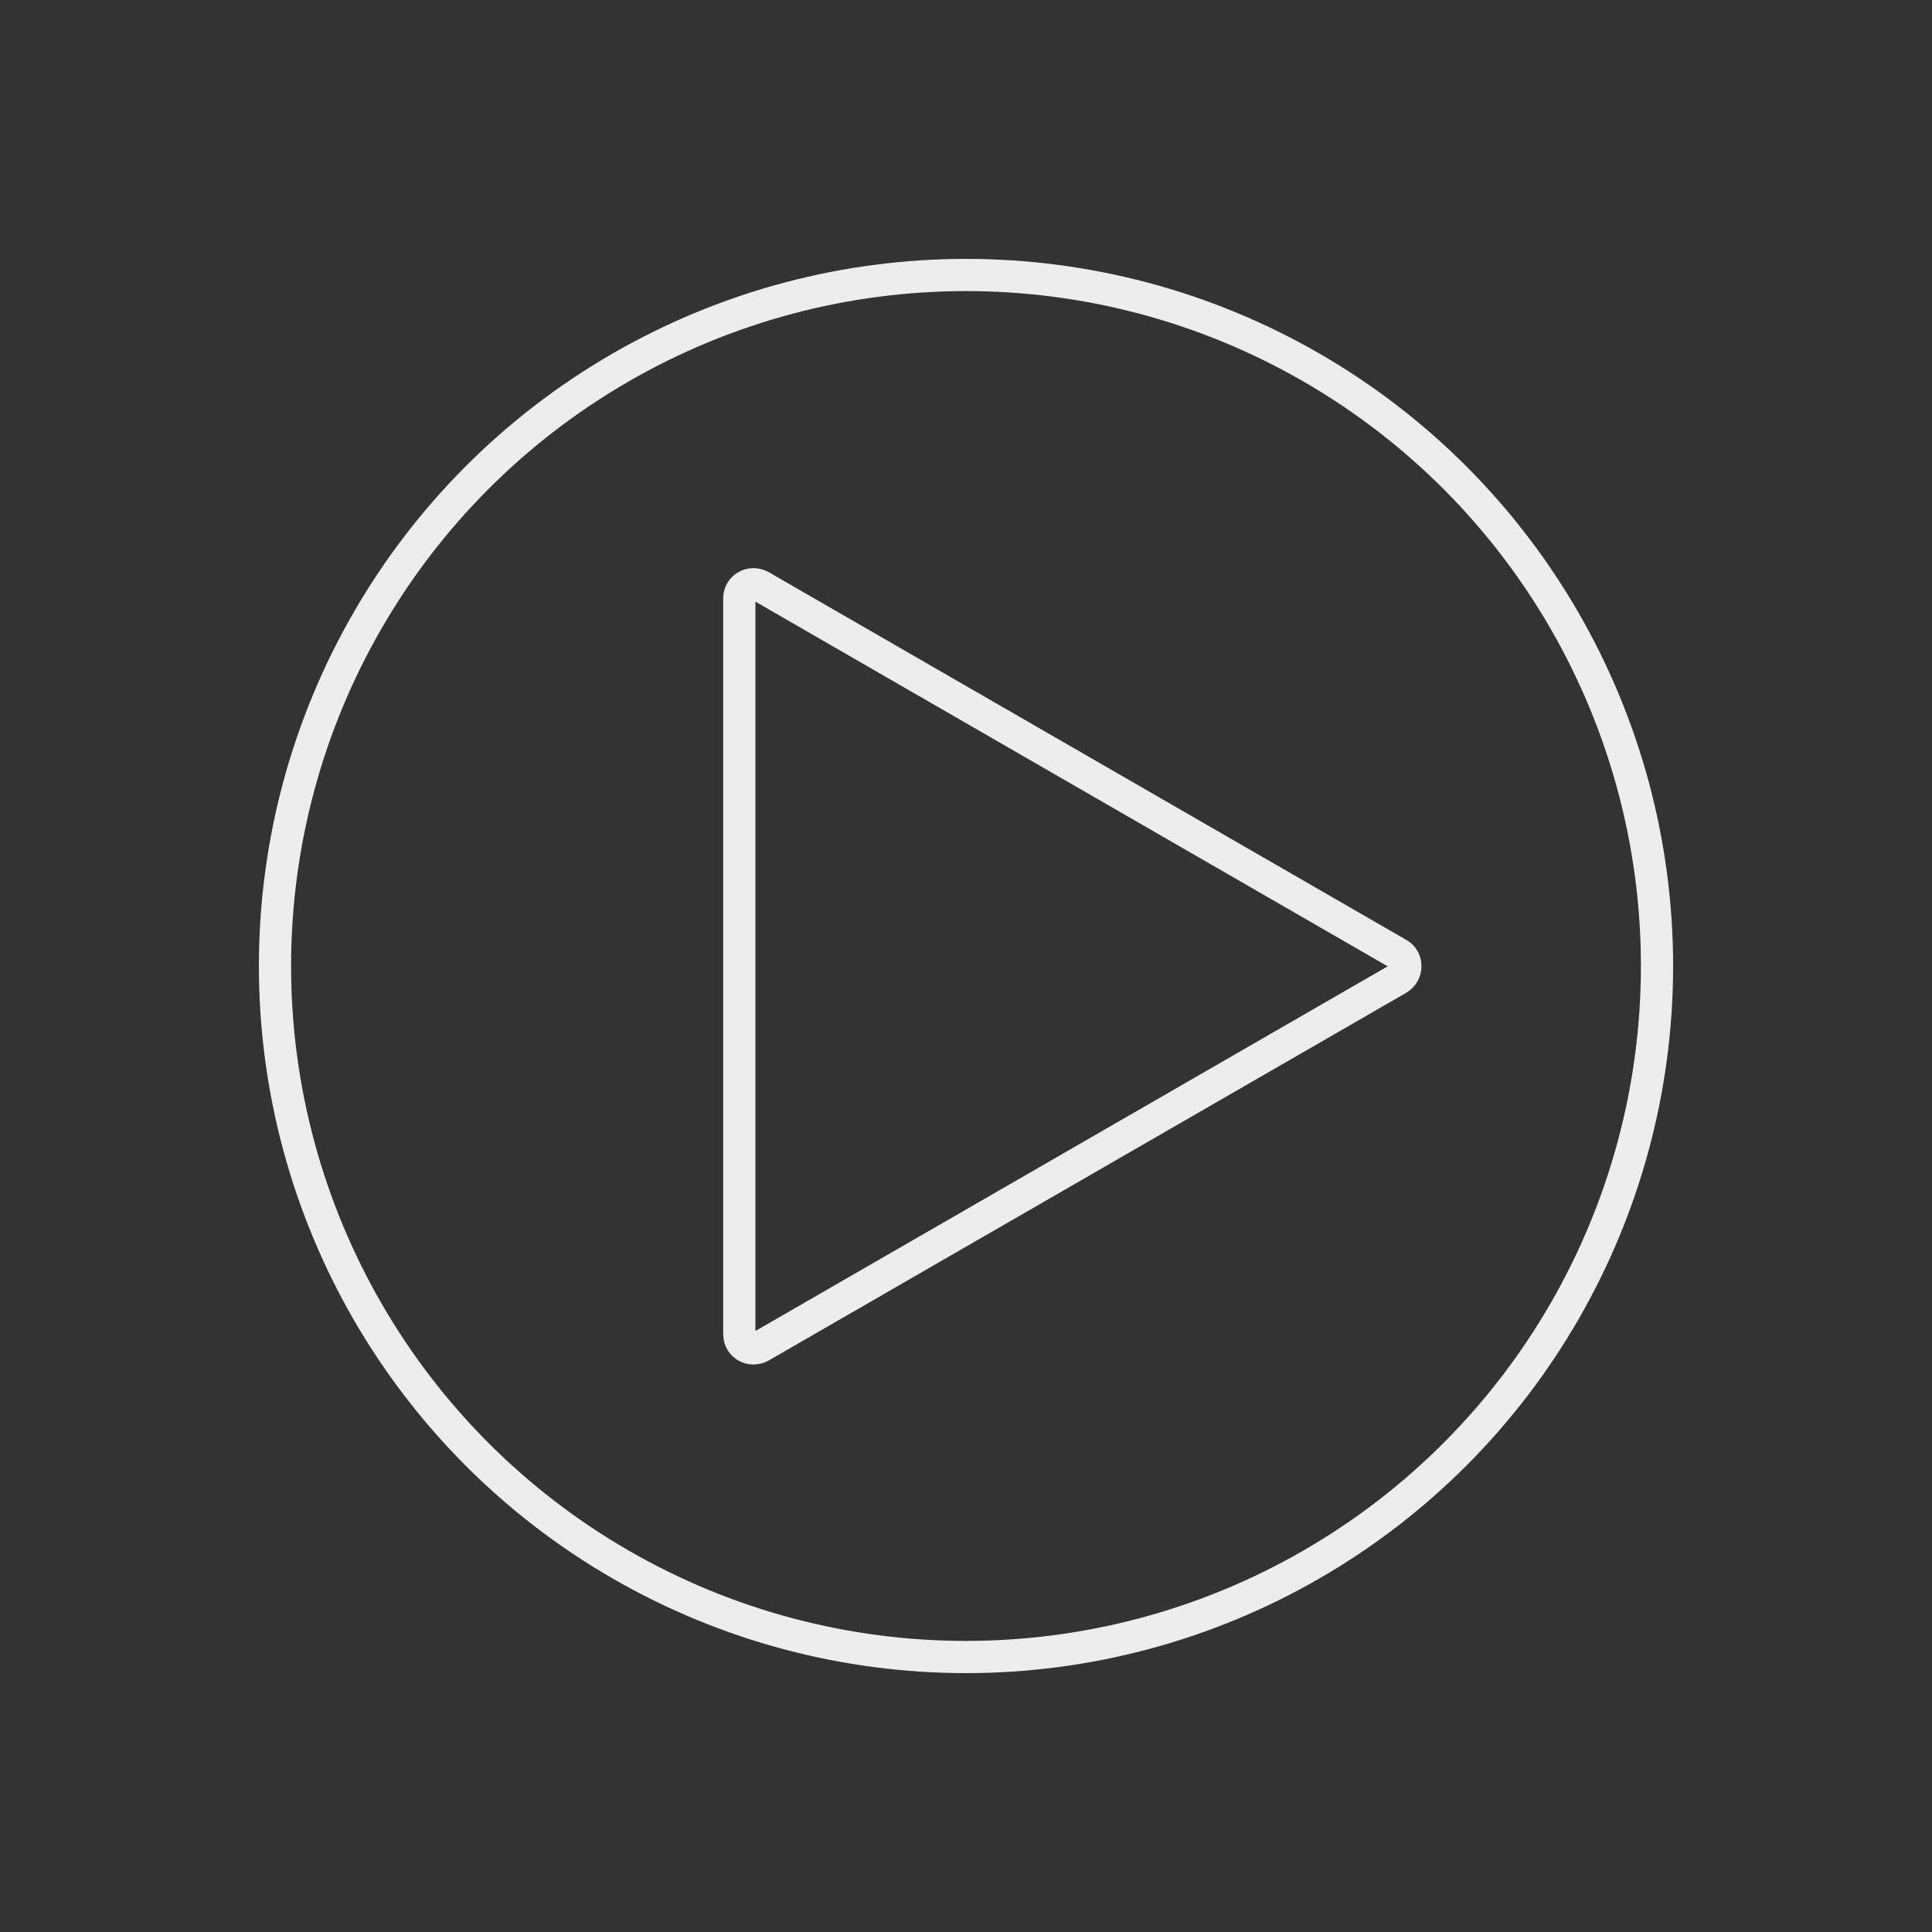 <?xml version="1.0" encoding="UTF-8"?> <!-- Generator: Adobe Illustrator 24.0.1, SVG Export Plug-In . SVG Version: 6.00 Build 0) --> <svg xmlns="http://www.w3.org/2000/svg" xmlns:xlink="http://www.w3.org/1999/xlink" id="Layer_1" x="0px" y="0px" viewBox="0 0 300 300" style="enable-background:new 0 0 300 300;" xml:space="preserve"><rect x="0" y="0" width="300" height="300" fill="#333333" stroke="none"/> <style type="text/css"> .st0{fill:none;stroke:#EDEDED;stroke-width:5;stroke-miterlimit:10;} </style> <circle class="st0" cx="150" cy="150" r="107.3"></circle> <path class="st0" d="M217.1,148.1l-99-57.1c-1.5-0.8-3.3,0.2-3.3,1.9v114.3c0,1.7,1.8,2.7,3.3,1.9l99-57.1 C218.6,151.1,218.6,148.9,217.1,148.1z"></path> </svg> 